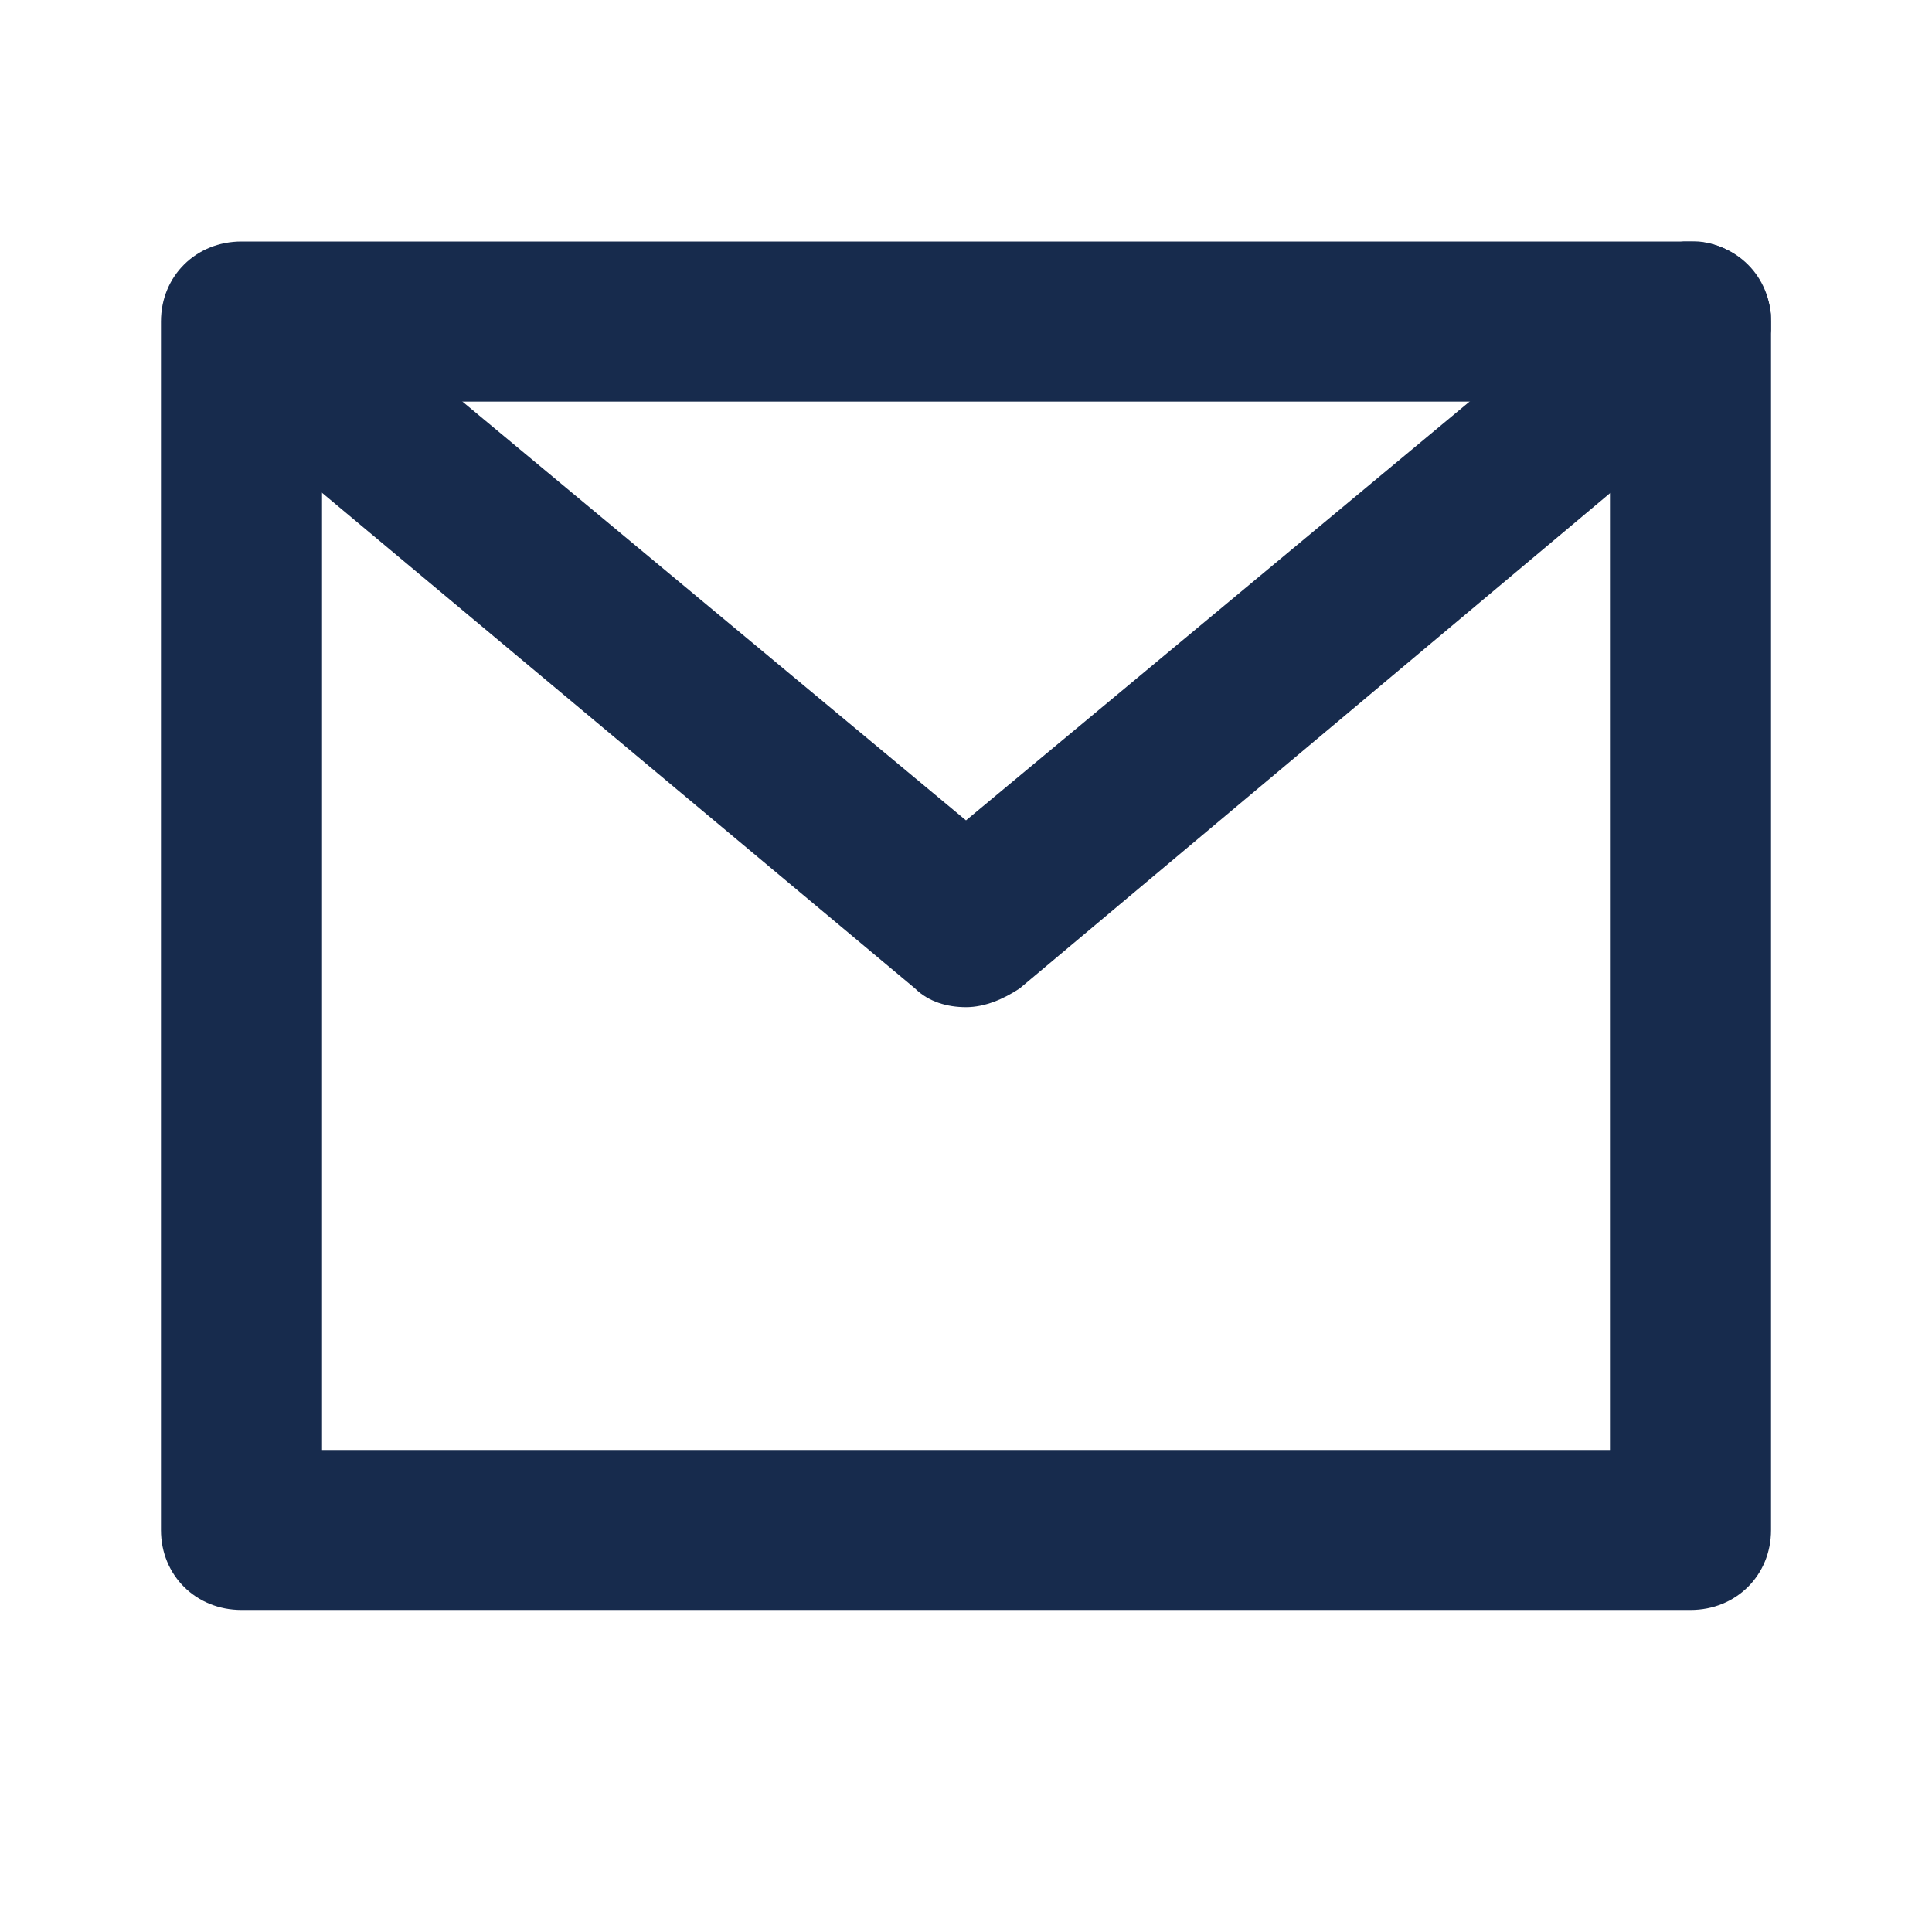 <svg width="16" height="16" viewBox="0 0 16 16" fill="none" xmlns="http://www.w3.org/2000/svg">
<g clip-path="url(#clip0)">
<path d="M8 8.341C7.844 8.341 7.689 8.296 7.578 8.186L1.578 3.171C1.289 2.928 1.267 2.508 1.489 2.243C1.733 1.956 2.156 1.934 2.422 2.155L8 6.794L13.578 2.155C13.867 1.912 14.289 1.956 14.511 2.243C14.755 2.53 14.711 2.95 14.422 3.171L8.444 8.186C8.311 8.274 8.156 8.341 8 8.341Z" fill="#172B4D"/>
<path d="M14 13.333H2C1.622 13.333 1.333 13.046 1.333 12.671V2.663C1.333 2.287 1.622 2 2 2H14C14.378 2 14.667 2.287 14.667 2.663V12.671C14.667 13.046 14.378 13.333 14 13.333ZM2.667 12.008H13.333V3.326H2.667V12.008Z" fill="#172B4D"/>
</g>
<defs>
<clipPath id="clip0">
<rect width="13.333" height="11.333" fill="white" transform="translate(1.333 2)"/>
</clipPath>
</defs>
</svg>
